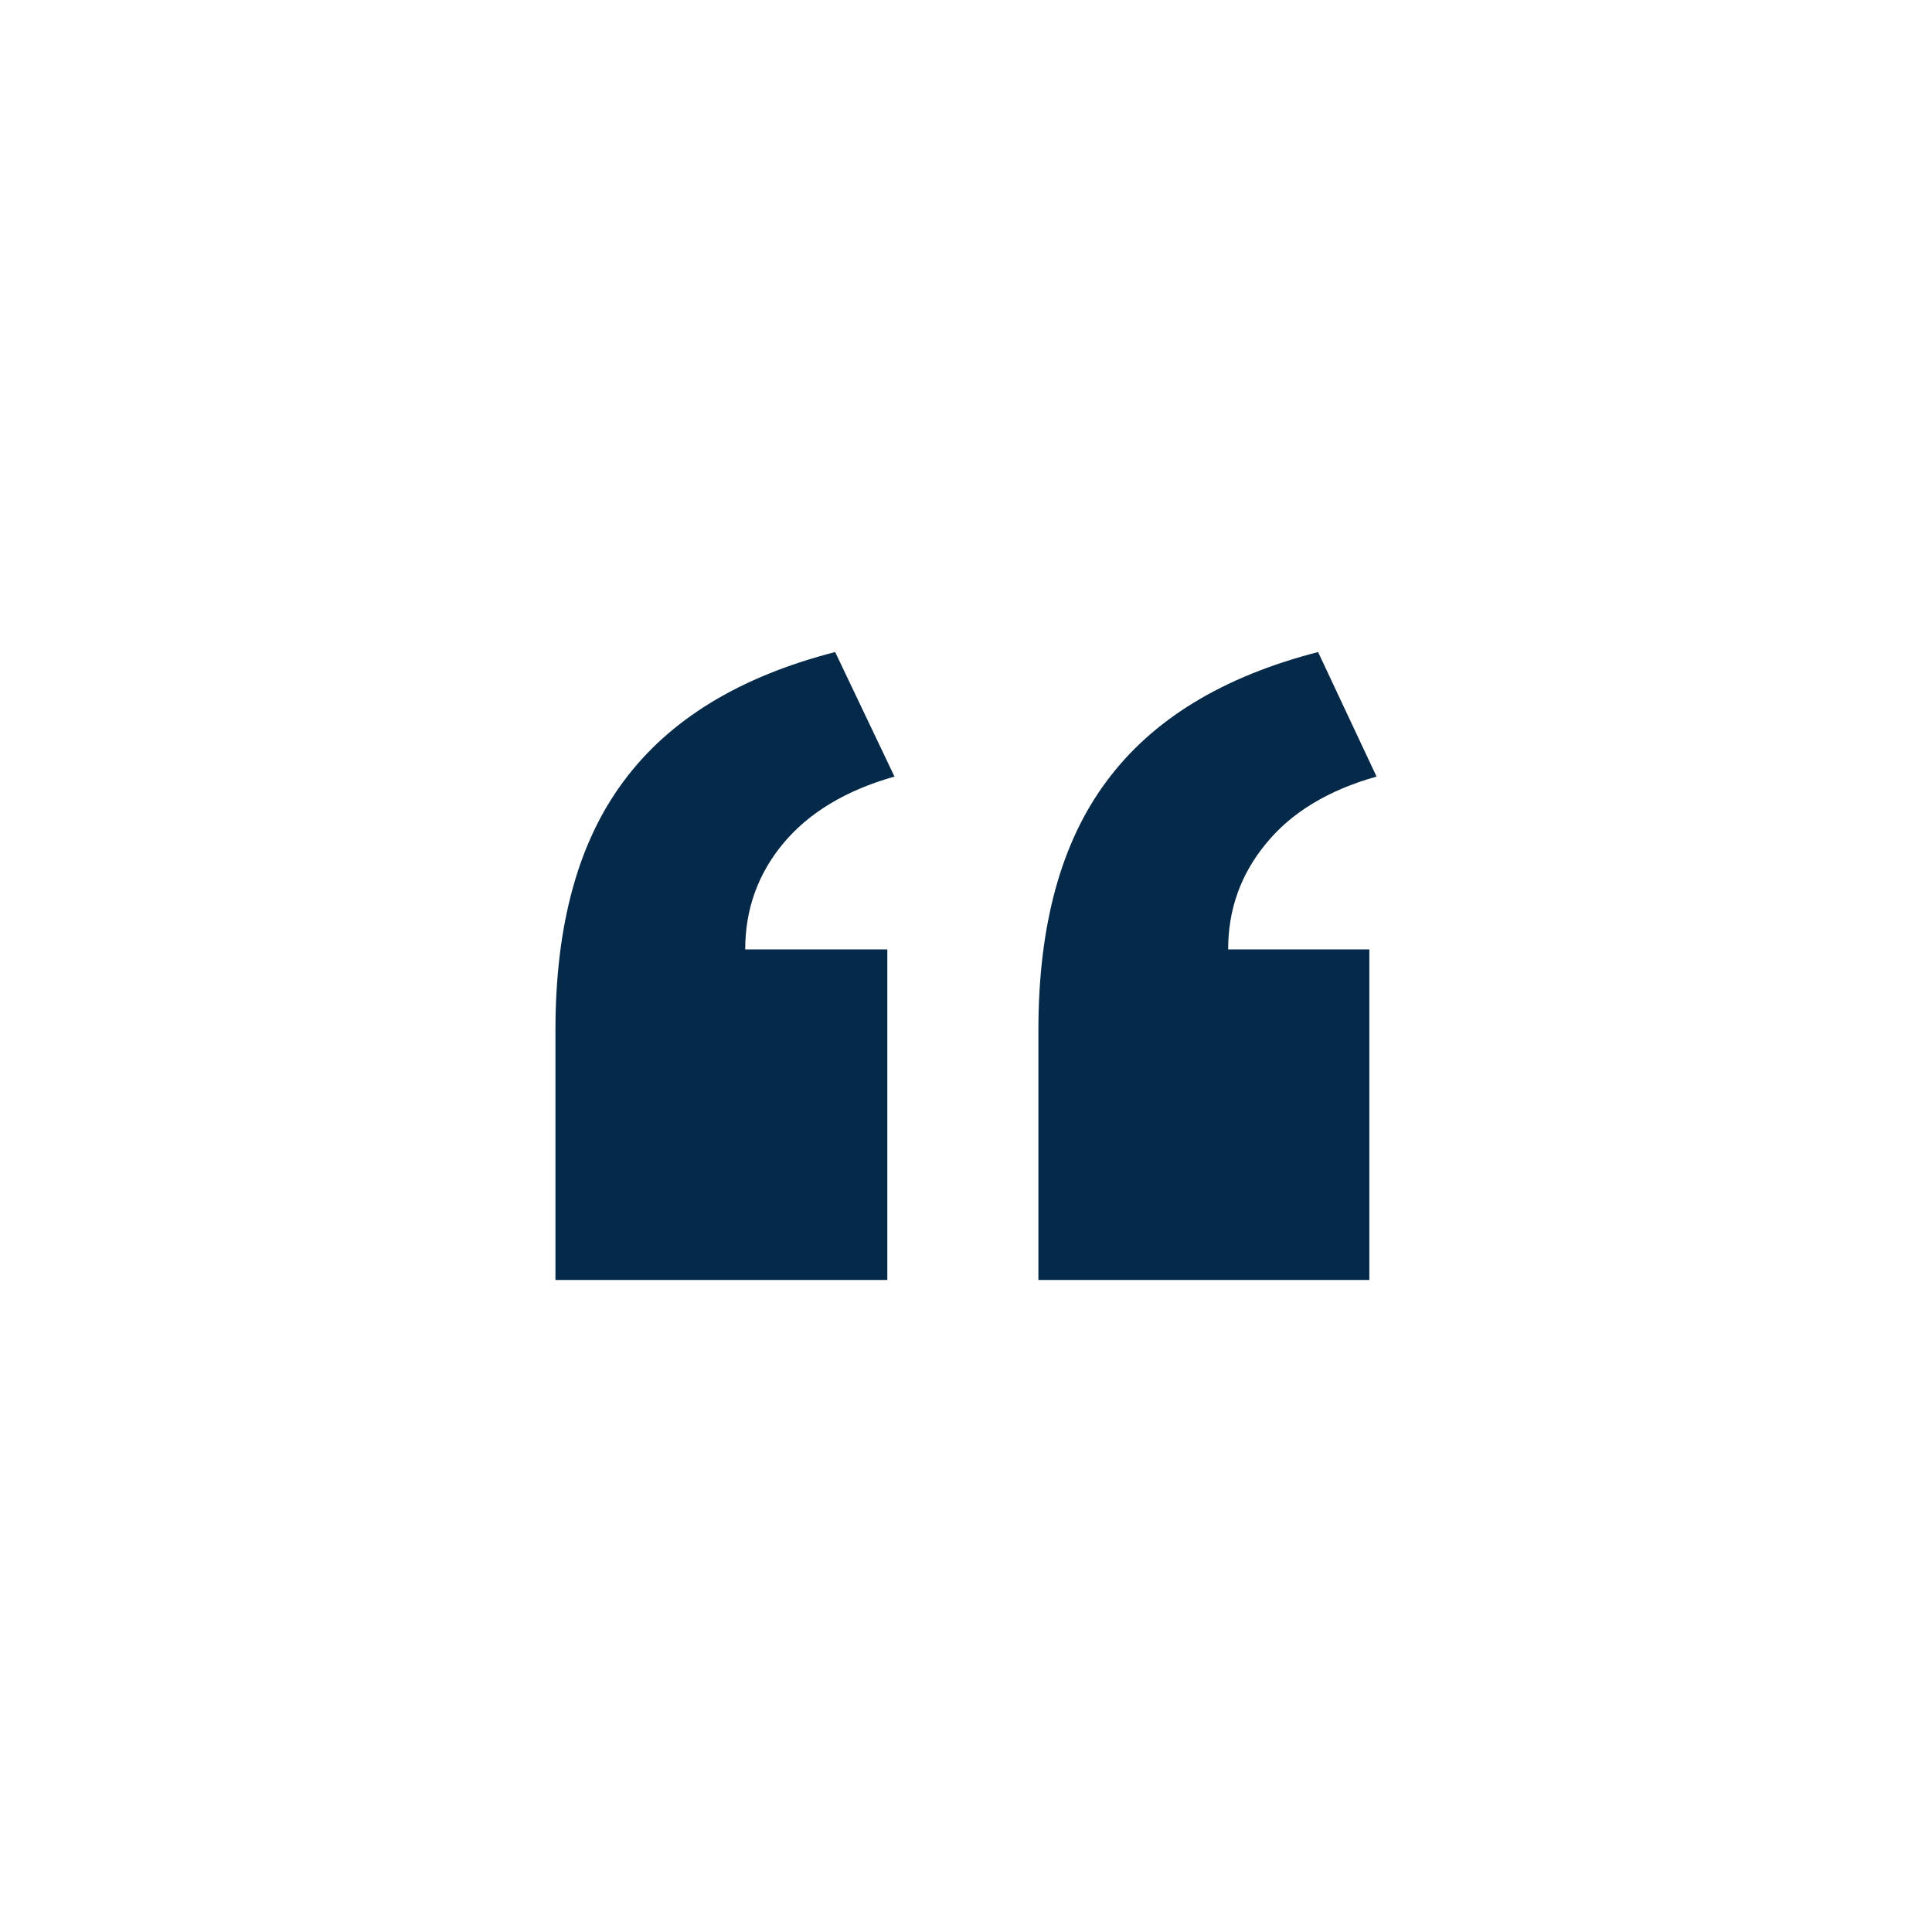<svg width="80" height="80" viewBox="0 0 80 80" fill="none" xmlns="http://www.w3.org/2000/svg">
<g id="Group 58">
<path id="&#226;&#128;&#156;" d="M36.742 39.314V53H23V42.652C23 38.3 23.943 34.863 25.83 32.341C27.717 29.794 30.634 28.014 34.582 27L37.039 32.156C35.029 32.724 33.489 33.651 32.422 34.937C31.379 36.198 30.858 37.657 30.858 39.314H36.742ZM56.702 39.314V53H42.998V42.652C42.998 38.3 43.941 34.863 45.828 32.341C47.715 29.794 50.632 28.014 54.579 27L57 32.156C54.989 32.724 53.462 33.651 52.419 34.937C51.377 36.198 50.855 37.657 50.855 39.314H56.702Z" fill="#052A49"/>
</g>
</svg>
